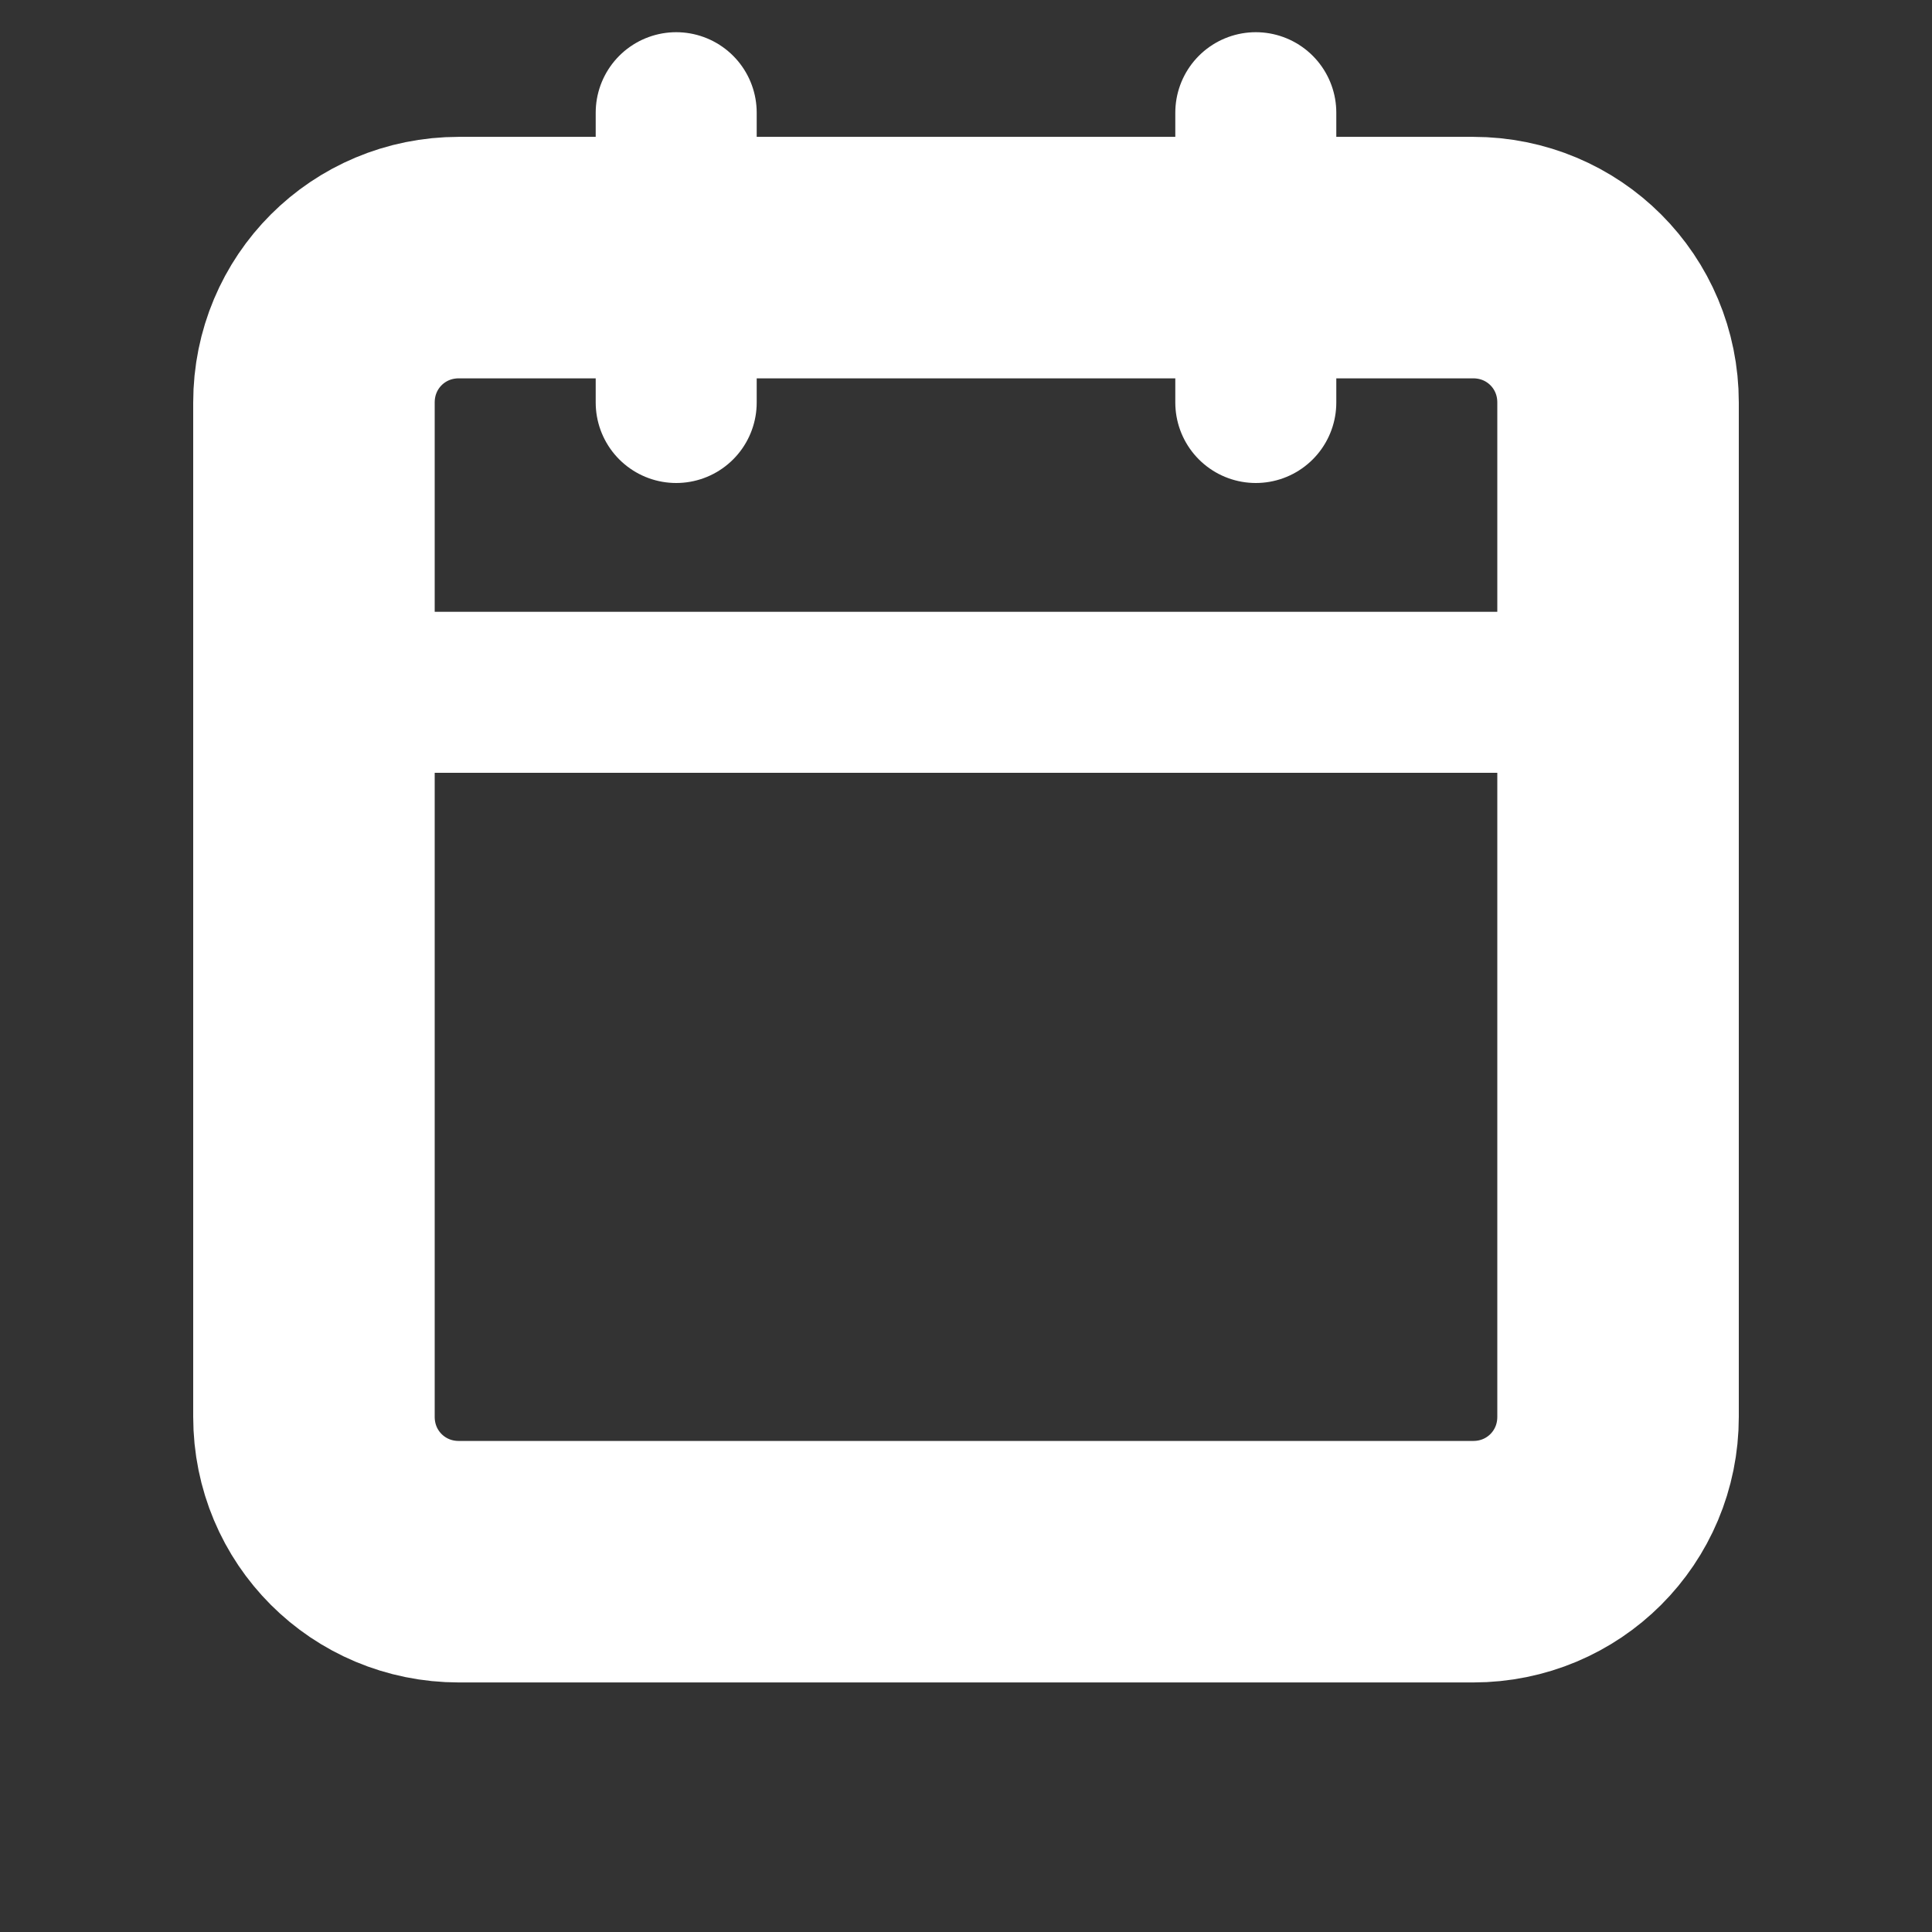 <?xml version="1.0" encoding="utf-8"?>
<!-- Generator: Adobe Illustrator 22.0.1, SVG Export Plug-In . SVG Version: 6.00 Build 0)  -->
<svg version="1.1" id="Layer_1" xmlns="http://www.w3.org/2000/svg" xmlns:xlink="http://www.w3.org/1999/xlink" x="0px" y="0px"
	 viewBox="0 0 24 24" style="enable-background:new 0 0 24 24;" xml:space="preserve">
<rect x="0" y="0" width="24" height="24" fill="#333333" stroke="none"/>
<style type="text/css">
	.st0{fill:none;stroke:#FFFFFF;stroke-width:3;stroke-linecap:round;stroke-linejoin:round;}
	.st1{fill:none;stroke:#FFFFFF;stroke-width:2;stroke-linecap:round;stroke-linejoin:round;}
</style>
<path class="st0" d="M5.7,3.2h12.6c1,0,1.8,0.8,1.8,1.8v12.6c0,1-0.8,1.8-1.8,1.8H5.7c-1,0-1.8-0.8-1.8-1.8V5C3.9,4,4.7,3.2,5.7,3.2
	z"/>
<line class="st1" x1="15.6" y1="1.4" x2="15.6" y2="5"/>
<line class="st1" x1="8.4" y1="1.4" x2="8.4" y2="5"/>
<line class="st1" x1="3.9" y1="8.6" x2="20.1" y2="8.6"/>
</svg>
